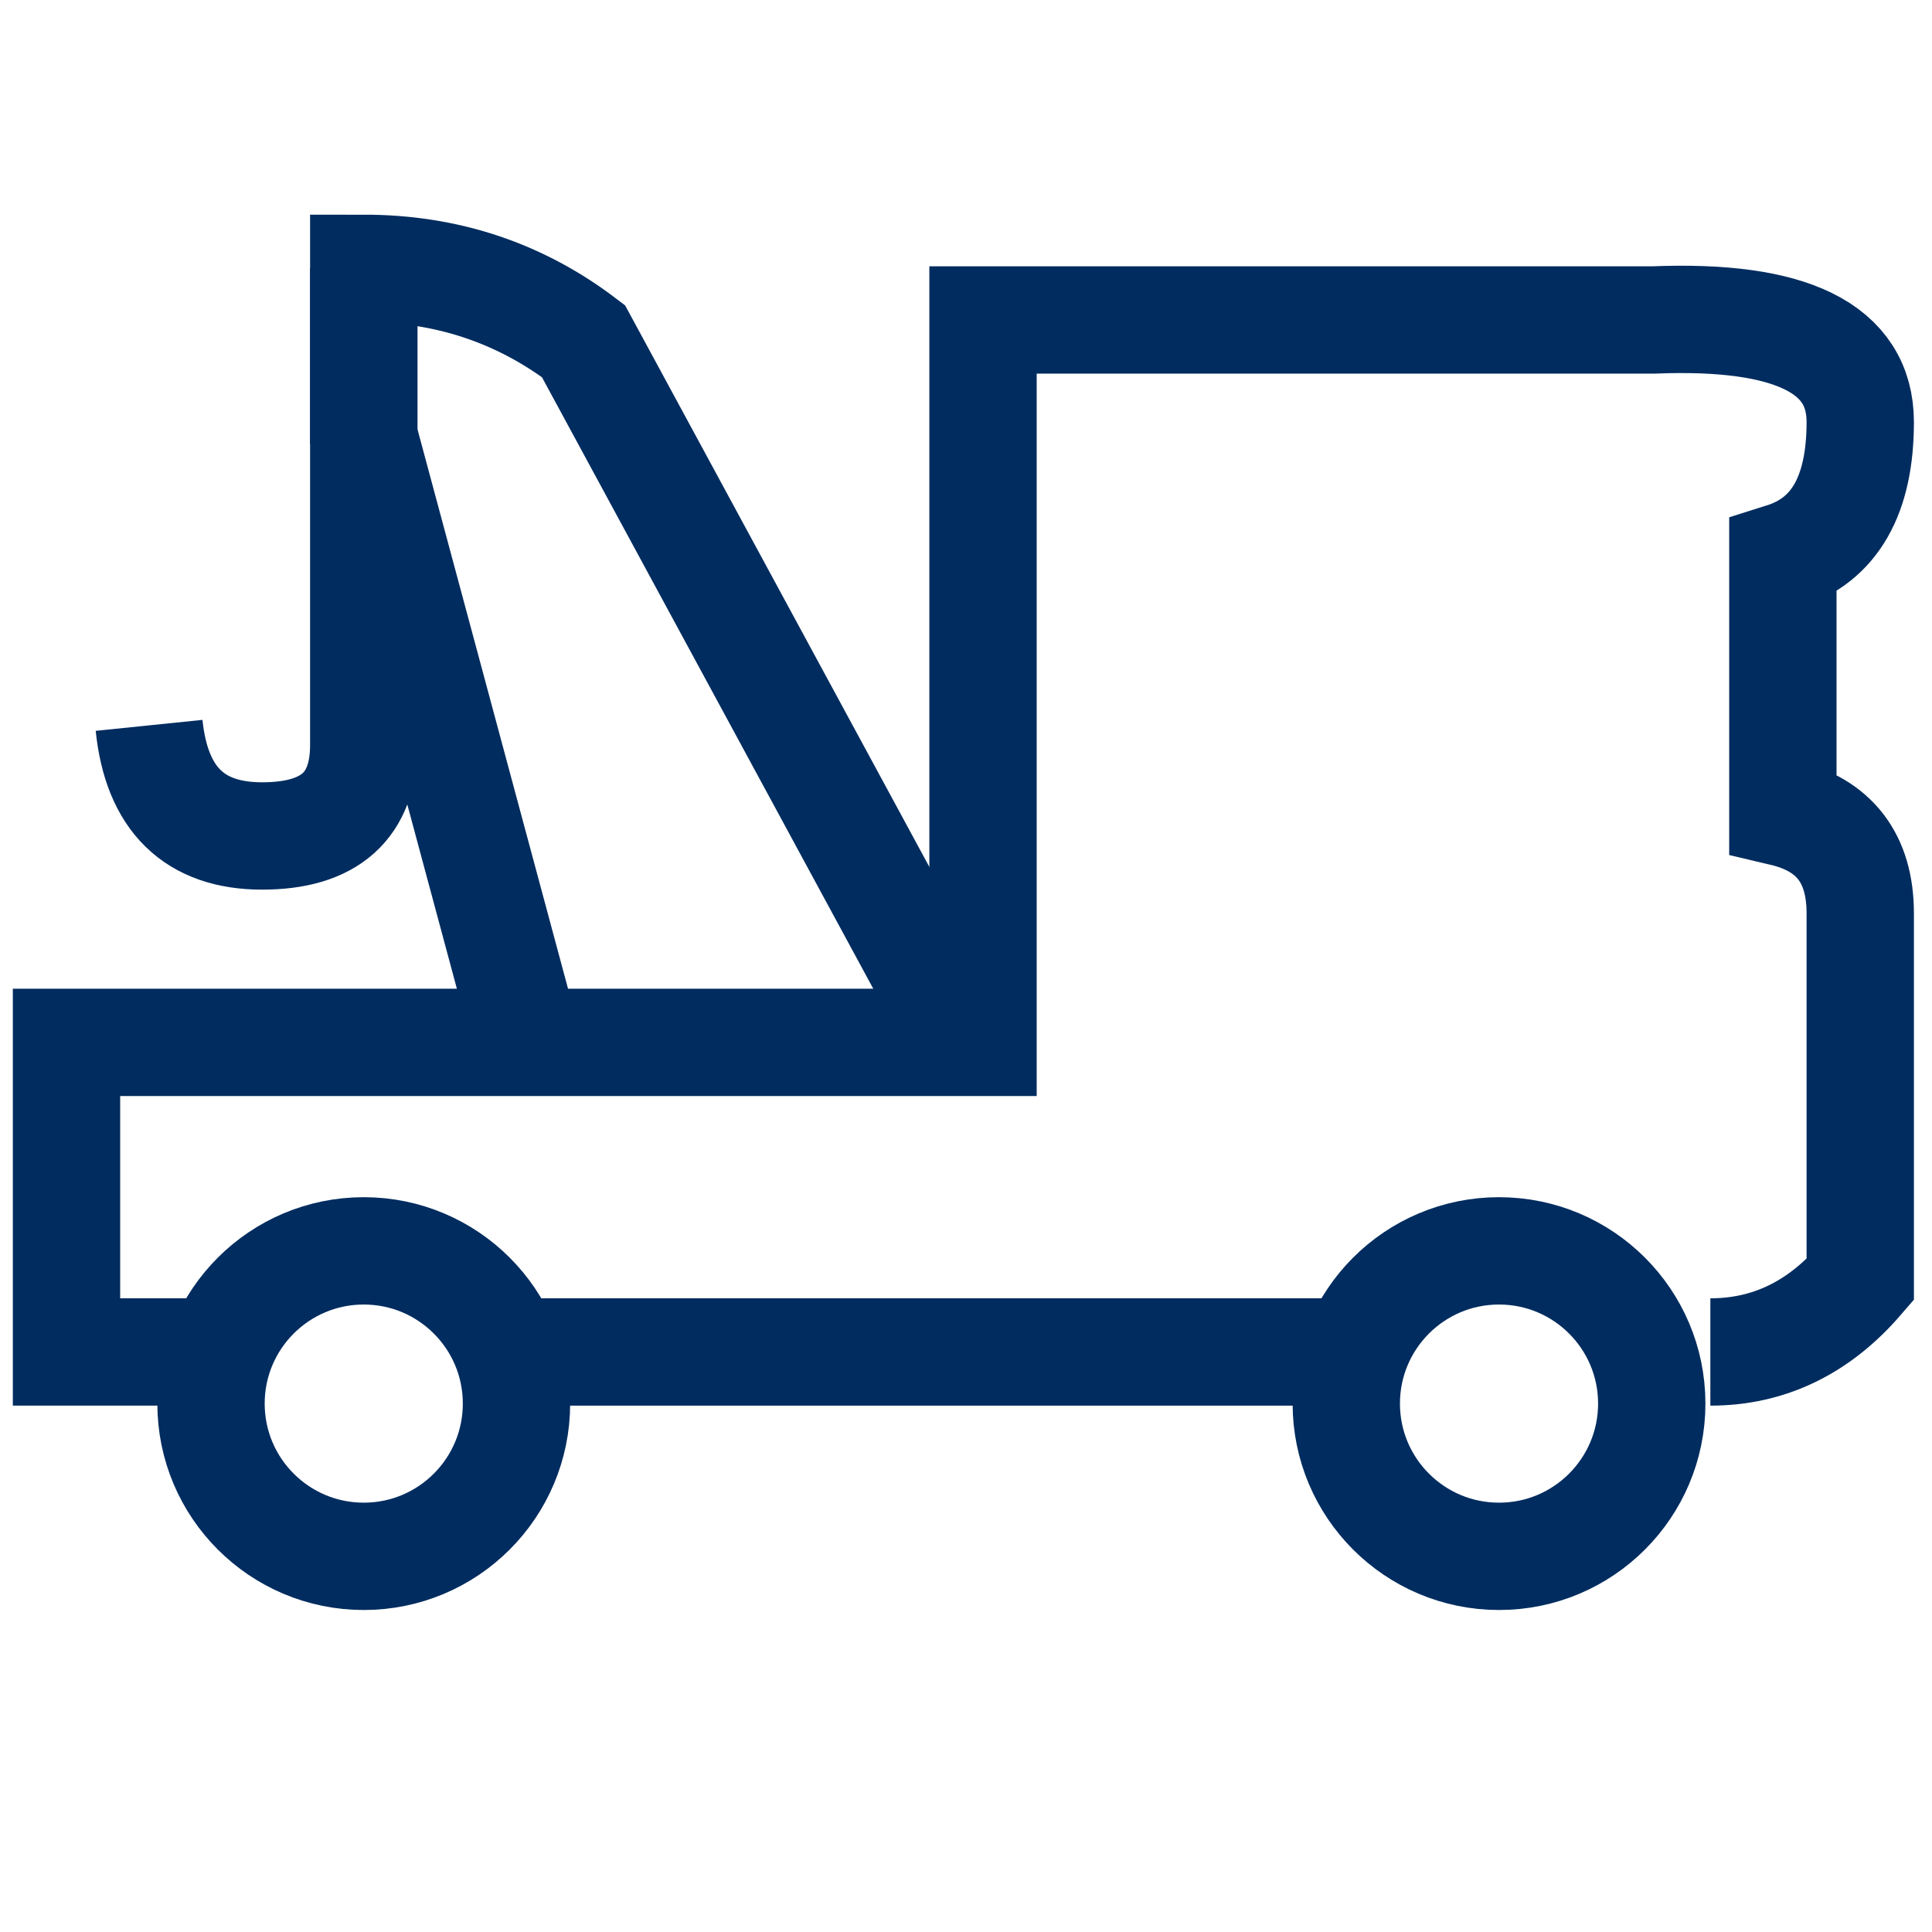<?xml version="1.0" encoding="UTF-8"?>
<svg width="36px" height="36px" viewBox="0 0 36 36" version="1.1" xmlns="http://www.w3.org/2000/svg" xmlns:xlink="http://www.w3.org/1999/xlink">
    <title>icn_carretera</title>
    <g id="icn_carretera" stroke="none" stroke-width="1" fill="none" fill-rule="evenodd">
        <circle id="Oval" stroke="#002C5F" stroke-width="2" cx="27.932" cy="26.154" r="2.846"></circle>
        <circle id="Oval-Copy" stroke="#002C5F" stroke-width="2" cx="6.778" cy="26.154" r="2.846"></circle>
        <line x1="25.048" y1="25.192" x2="9.818" y2="25.192" id="Path-5" stroke="#002C5F" stroke-width="2"></line>
        <path d="M3.894,25.192 L1.239,25.192 L1.239,19.423 L9.657,19.423 L18.317,19.423 L18.317,5.962 L30.817,5.962 C33.381,5.86 34.663,6.495 34.663,7.864 C34.663,9.233 34.182,10.069 33.221,10.372 L33.221,15.141 C34.182,15.368 34.663,15.994 34.663,17.019 C34.663,18.044 34.663,20.32 34.663,23.846 C33.888,24.744 32.957,25.192 31.87,25.192" id="Path-6" stroke="#002C5F" stroke-width="2"></path>
        <path d="M17.951,19.423 L10.872,6.357 C9.681,5.452 8.317,5 6.778,5 C6.778,6.428 6.778,7.47 6.778,8.127 L9.818,19.423" id="Path-7" stroke="#002C5F" stroke-width="2"></path>
        <path d="M6.778,5 L6.778,13.881 C6.778,15.012 6.147,15.577 4.884,15.577 C3.621,15.577 2.919,14.89 2.778,13.516" id="Path-8" stroke="#002C5F" stroke-width="2"></path>
    </g>
</svg>
